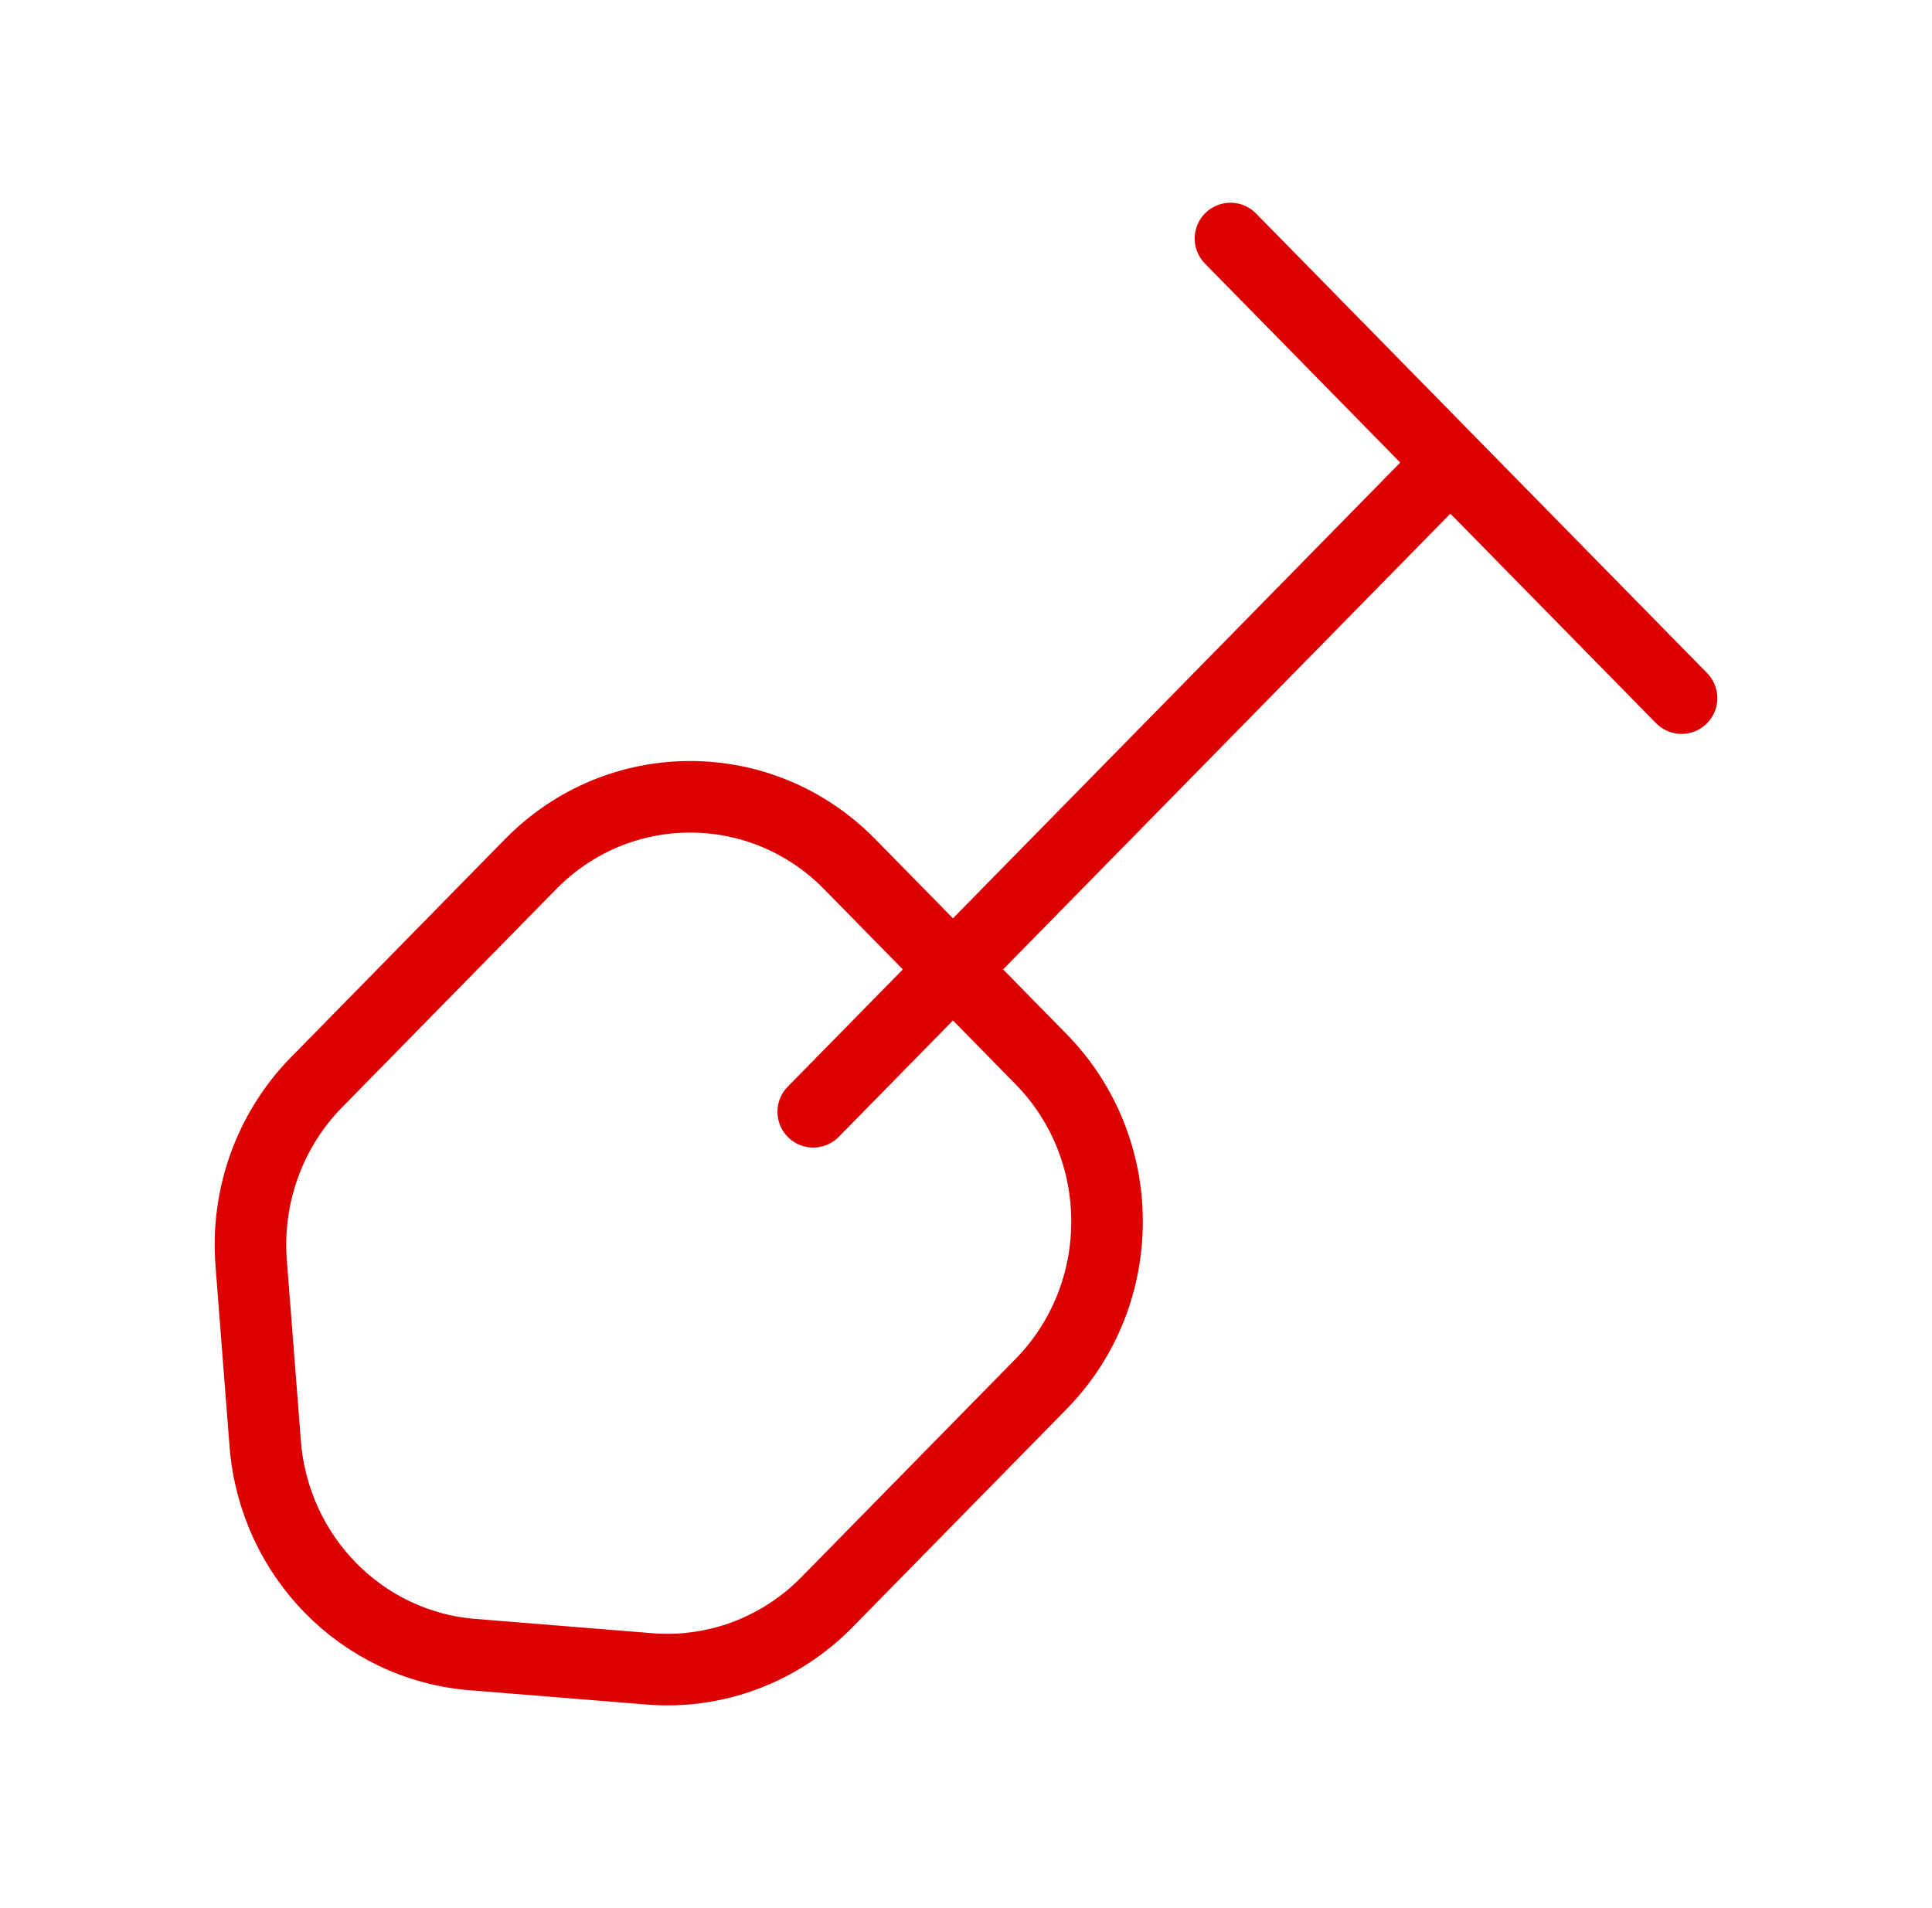 <svg width="81" height="80" viewBox="0 0 81 80" fill="none" xmlns="http://www.w3.org/2000/svg">
<path d="M34.095 46.613L60.808 19.394M51.588 10L70.5 29.27M19.798 69.369L27.232 69.97C29.992 70.193 32.708 69.172 34.666 67.178L43.644 58.03C47.337 54.267 47.337 48.166 43.644 44.404L35.62 36.228C31.928 32.466 25.941 32.466 22.248 36.228L13.27 45.377C11.312 47.371 10.311 50.139 10.53 52.951L11.119 60.526C11.486 65.246 15.165 68.995 19.798 69.369Z" stroke="#DD0000" stroke-width="3" stroke-linecap="round"/>
</svg>
